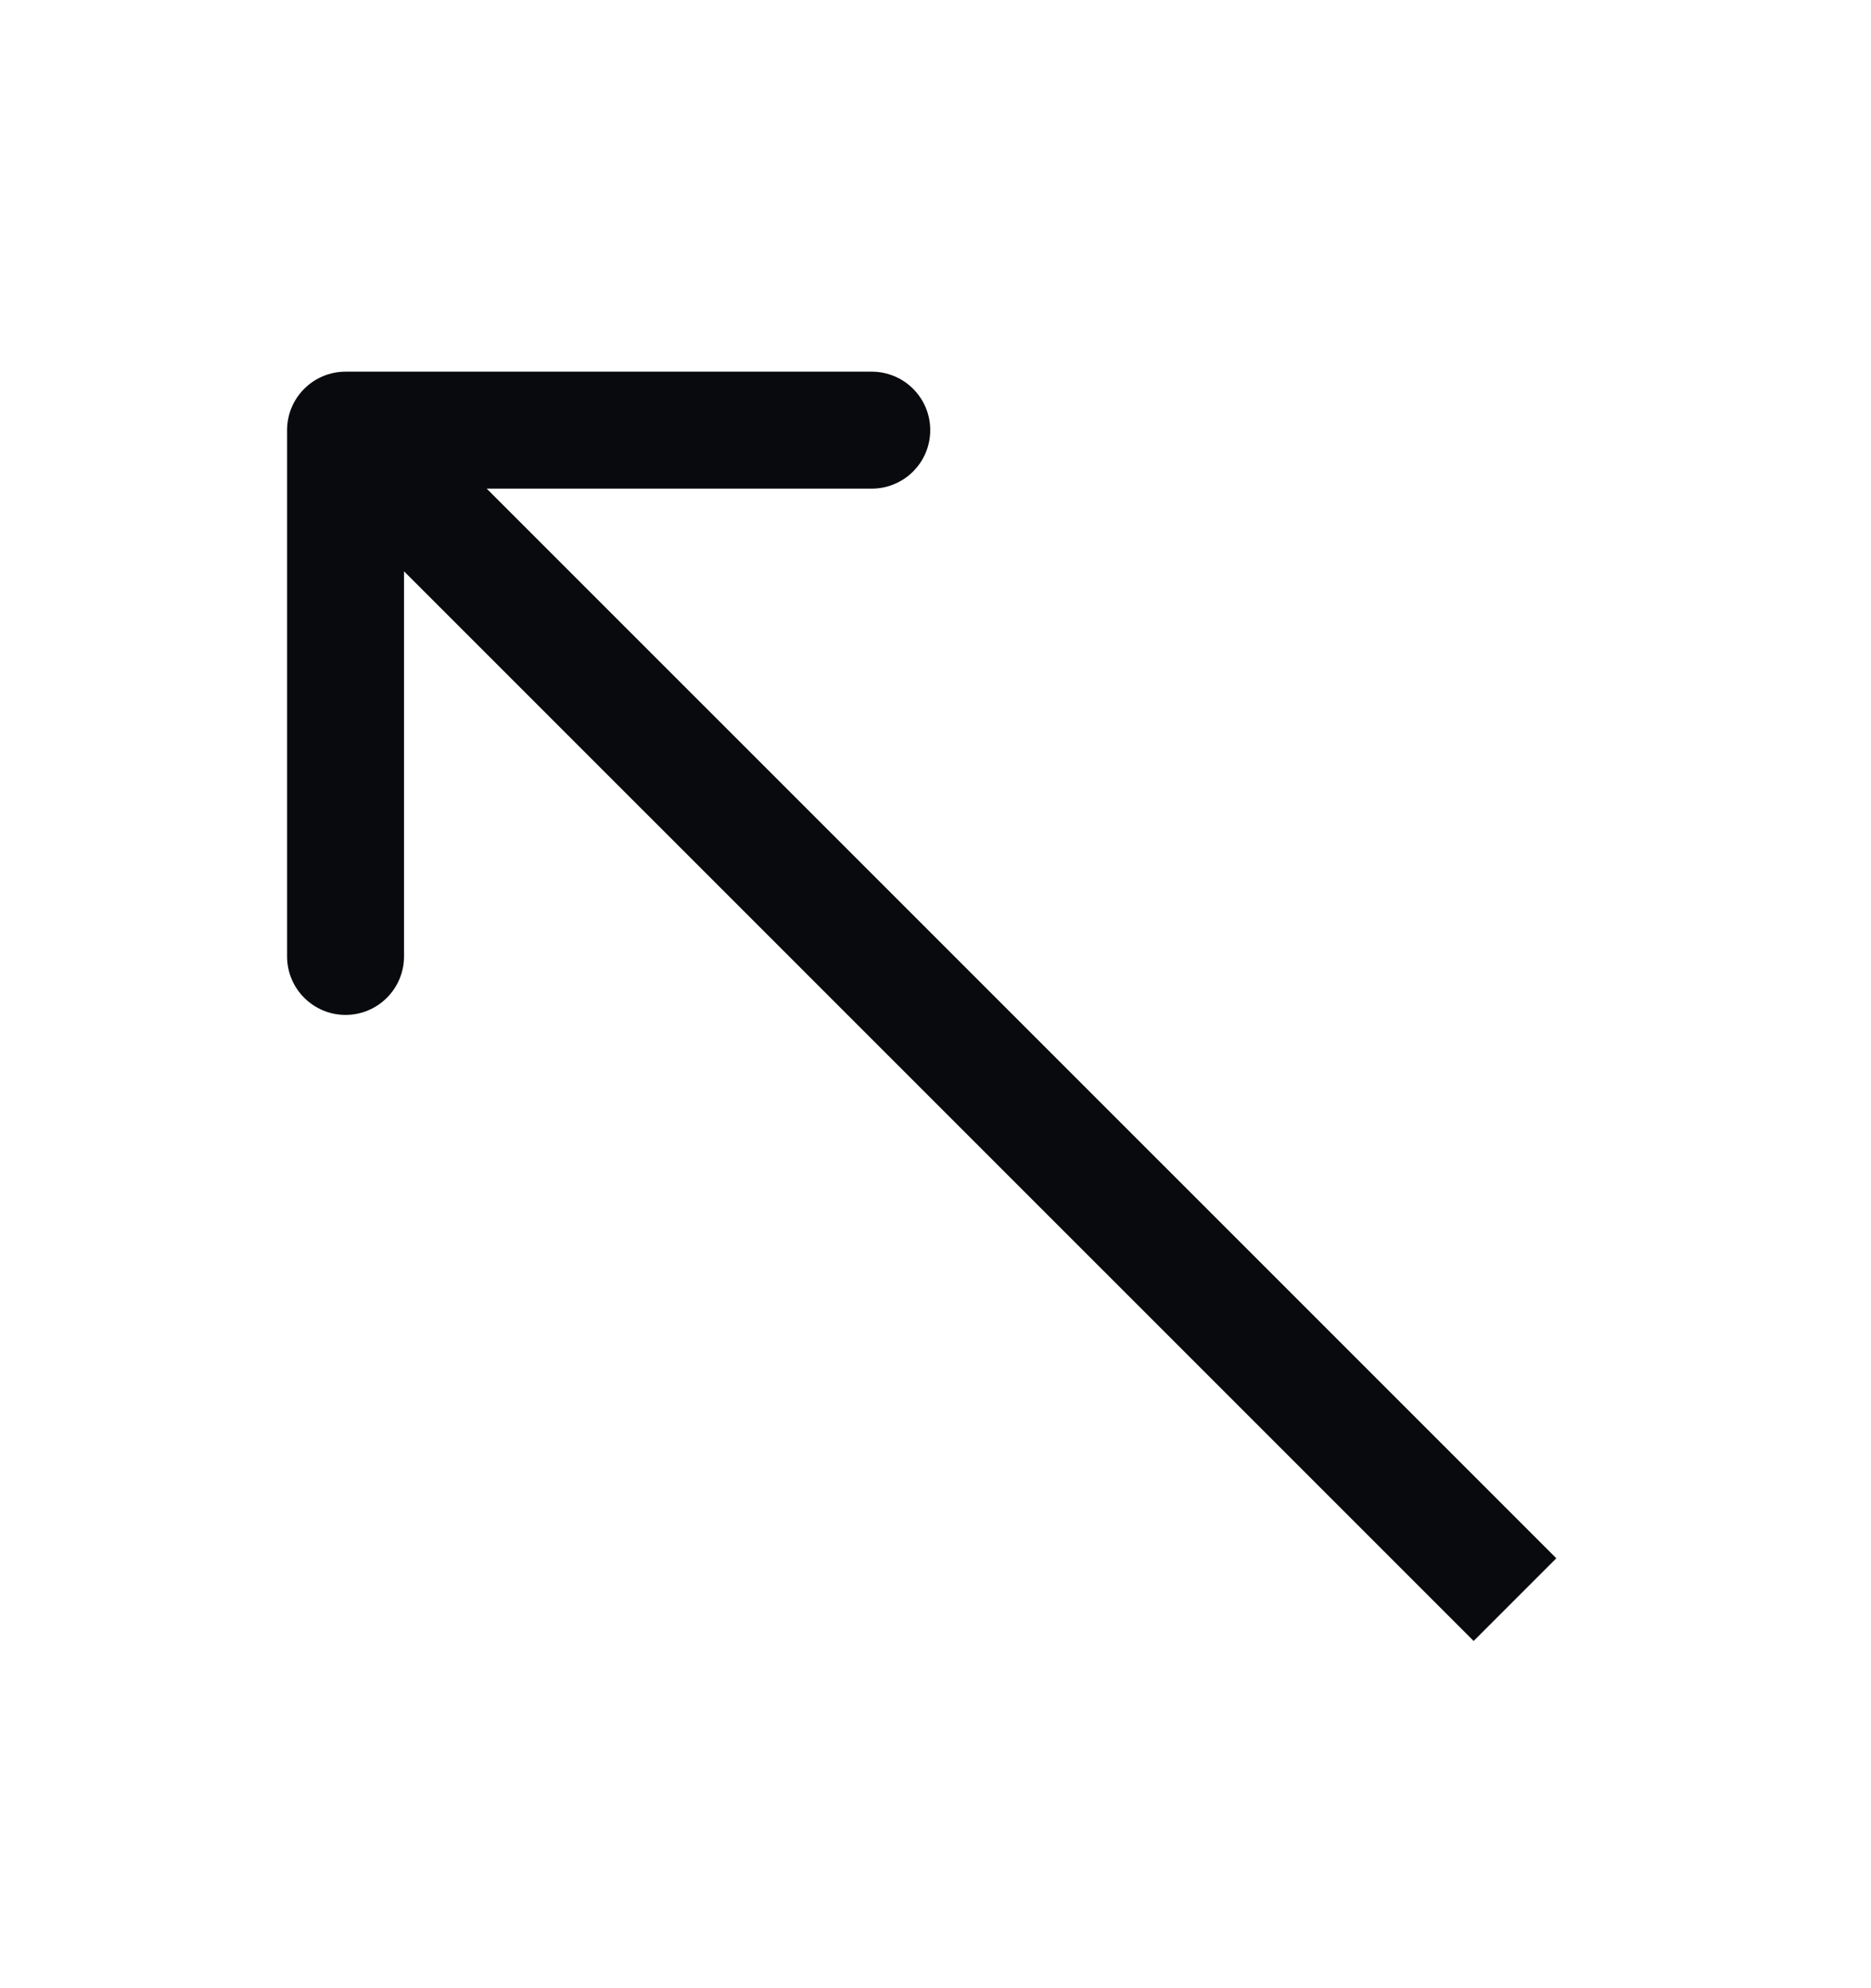<svg width="16" height="17" viewBox="0 0 16 17" fill="none" xmlns="http://www.w3.org/2000/svg">
<path fill-rule="evenodd" clip-rule="evenodd" d="M2.455 8.178L2.455 3.678C2.455 3.402 2.679 3.178 2.955 3.178L7.455 3.178C7.731 3.178 7.955 3.402 7.955 3.678C7.955 3.954 7.731 4.178 7.455 4.178L4.162 4.178L13.309 13.324L12.602 14.031L3.455 4.885L3.455 8.178C3.455 8.454 3.231 8.678 2.955 8.678C2.679 8.678 2.455 8.454 2.455 8.178Z" fill="#090A0D"/>
</svg>
